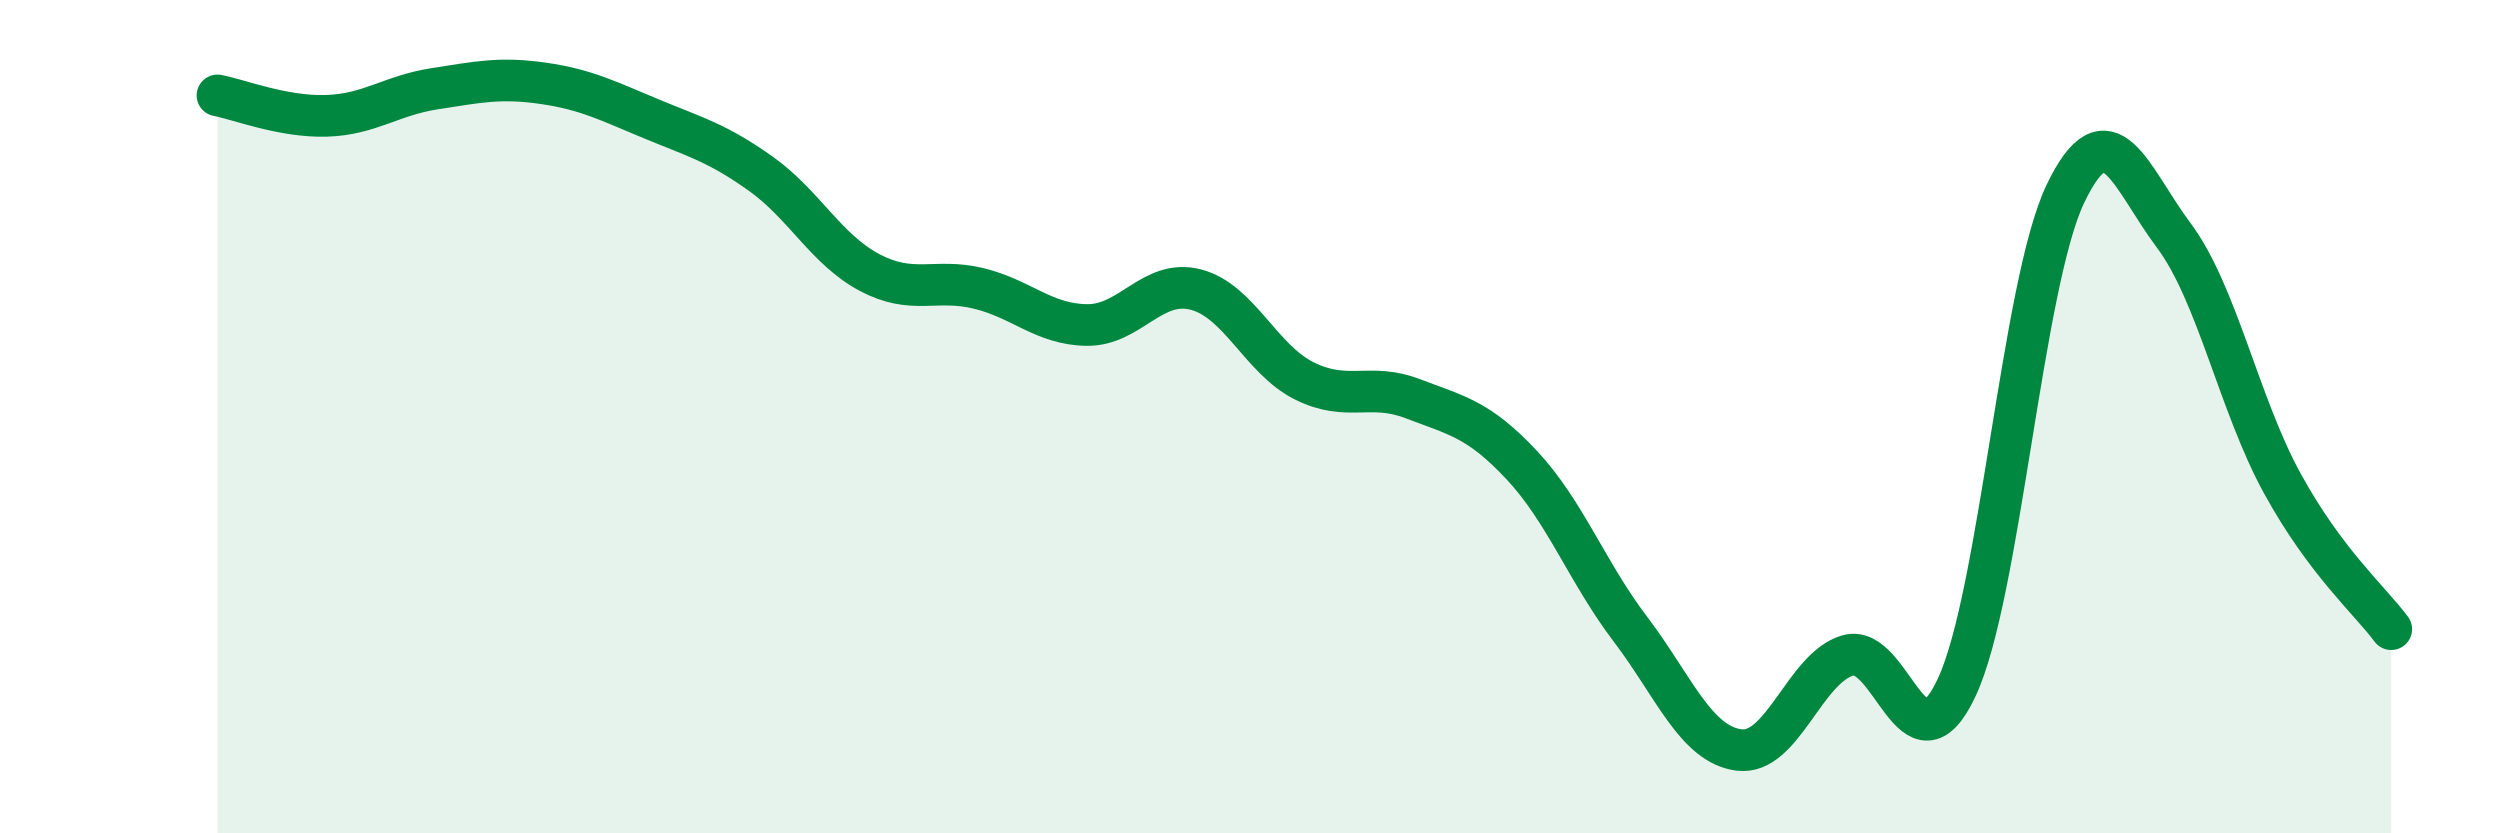 
    <svg width="60" height="20" viewBox="0 0 60 20" xmlns="http://www.w3.org/2000/svg">
      <path
        d="M 5.22,2.29 C 5.74,2.39 6.79,2.81 7.83,2.78 C 8.87,2.75 9.39,2.29 10.43,2.13 C 11.47,1.97 12,1.85 13.04,2 C 14.08,2.15 14.61,2.43 15.65,2.86 C 16.69,3.29 17.22,3.43 18.26,4.17 C 19.3,4.91 19.83,5.99 20.87,6.54 C 21.91,7.09 22.44,6.67 23.48,6.92 C 24.52,7.17 25.05,7.79 26.09,7.8 C 27.13,7.81 27.66,6.68 28.7,6.95 C 29.74,7.22 30.26,8.62 31.3,9.14 C 32.34,9.66 32.87,9.17 33.91,9.57 C 34.95,9.97 35.48,10.05 36.52,11.16 C 37.56,12.27 38.09,13.73 39.13,15.1 C 40.17,16.47 40.7,17.87 41.74,18 C 42.78,18.13 43.31,16.03 44.35,15.73 C 45.39,15.43 45.92,18.72 46.96,16.5 C 48,14.28 48.53,6.82 49.57,4.65 C 50.61,2.48 51.13,4.26 52.17,5.65 C 53.21,7.04 53.74,9.72 54.78,11.61 C 55.82,13.5 56.87,14.4 57.39,15.1L57.39 20L5.22 20Z"
        fill="#008740"
        opacity="0.1"
        stroke-linecap="round"
        stroke-linejoin="round"
      />
      <path
        d="M 5.22,2.29 C 5.74,2.39 6.79,2.81 7.83,2.78 C 8.87,2.75 9.39,2.29 10.43,2.13 C 11.47,1.97 12,1.85 13.04,2 C 14.08,2.15 14.61,2.43 15.65,2.86 C 16.69,3.29 17.22,3.43 18.26,4.17 C 19.3,4.91 19.83,5.99 20.87,6.54 C 21.91,7.09 22.44,6.67 23.48,6.92 C 24.52,7.17 25.05,7.79 26.09,7.8 C 27.13,7.81 27.66,6.68 28.7,6.95 C 29.74,7.22 30.26,8.62 31.3,9.14 C 32.34,9.66 32.87,9.17 33.91,9.57 C 34.95,9.97 35.48,10.05 36.52,11.16 C 37.56,12.27 38.09,13.73 39.13,15.1 C 40.17,16.47 40.7,17.87 41.74,18 C 42.78,18.13 43.31,16.03 44.35,15.73 C 45.39,15.43 45.92,18.72 46.96,16.5 C 48,14.28 48.53,6.82 49.57,4.65 C 50.61,2.48 51.13,4.26 52.17,5.65 C 53.21,7.04 53.74,9.72 54.78,11.61 C 55.82,13.5 56.87,14.4 57.39,15.1"
        stroke="#008740"
        stroke-width="1"
        fill="none"
        stroke-linecap="round"
        stroke-linejoin="round"
      />
    </svg>
  